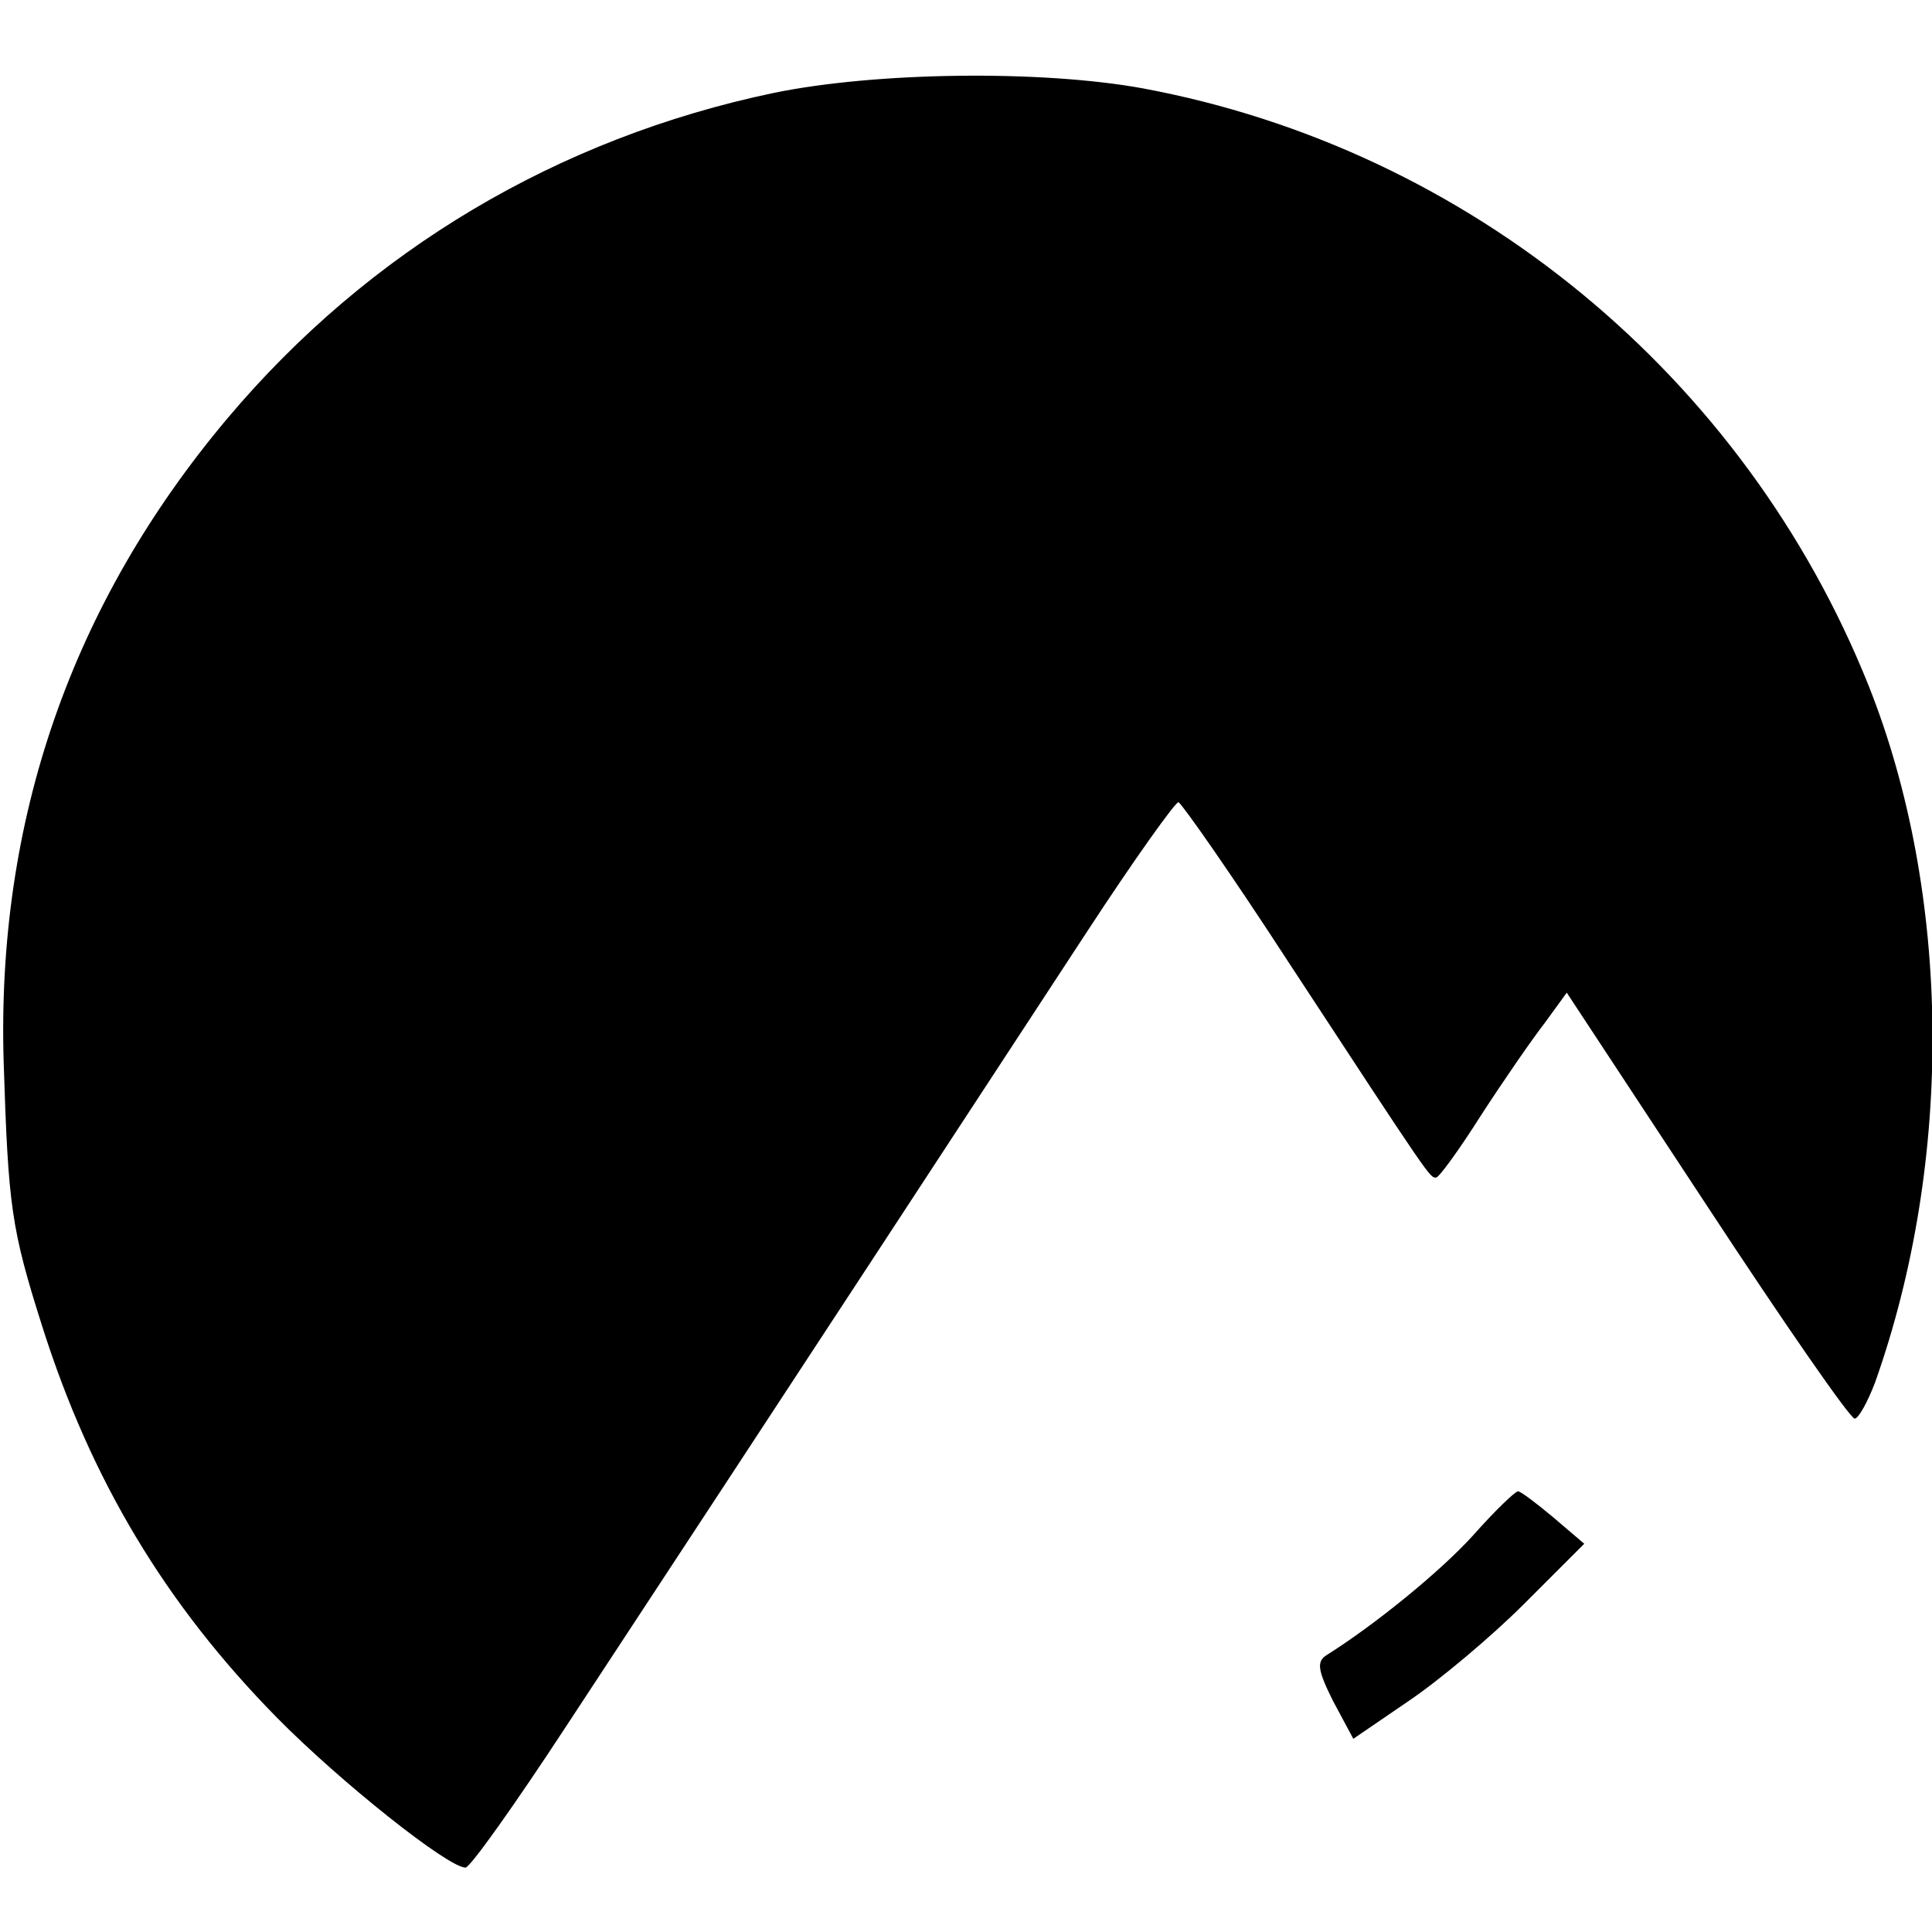 <?xml version="1.0" standalone="no"?>
<!DOCTYPE svg PUBLIC "-//W3C//DTD SVG 20010904//EN"
 "http://www.w3.org/TR/2001/REC-SVG-20010904/DTD/svg10.dtd">
<svg version="1.0" xmlns="http://www.w3.org/2000/svg"
 width="210pt" height="210pt" viewBox="0 0 210 210"
 preserveAspectRatio="xMidYMid meet">
<g transform="translate(0,210) scale(0.1,-0.1)"
fill="#000000" stroke="none">
<path d="M841 1999 c-234 -49 -440 -171 -594 -354 -169 -201 -251 -436 -243
-700 5 -156 8 -180 42 -287 53 -167 134 -302 255 -425 69 -70 186 -163 205
-163 5 0 54 69 109 153 217 330 478 729 567 865 51 78 96 141 99 140 4 -2 58
-79 119 -173 156 -238 154 -235 161 -235 3 0 25 30 49 68 24 37 55 82 69 100
l24 33 152 -231 c84 -128 156 -232 161 -232 4 0 14 18 22 39 86 242 83 532 -7
758 -135 337 -434 583 -789 649 -110 20 -289 18 -401 -5z"/>
<path d="M1602 432 c-37 -41 -109 -99 -160 -131 -11 -7 -10 -16 7 -50 l22 -41
60 41 c34 23 90 70 126 106 l65 65 -34 29 c-18 15 -35 28 -38 28 -3 0 -25 -21
-48 -47z"/>
</g>
</svg>
